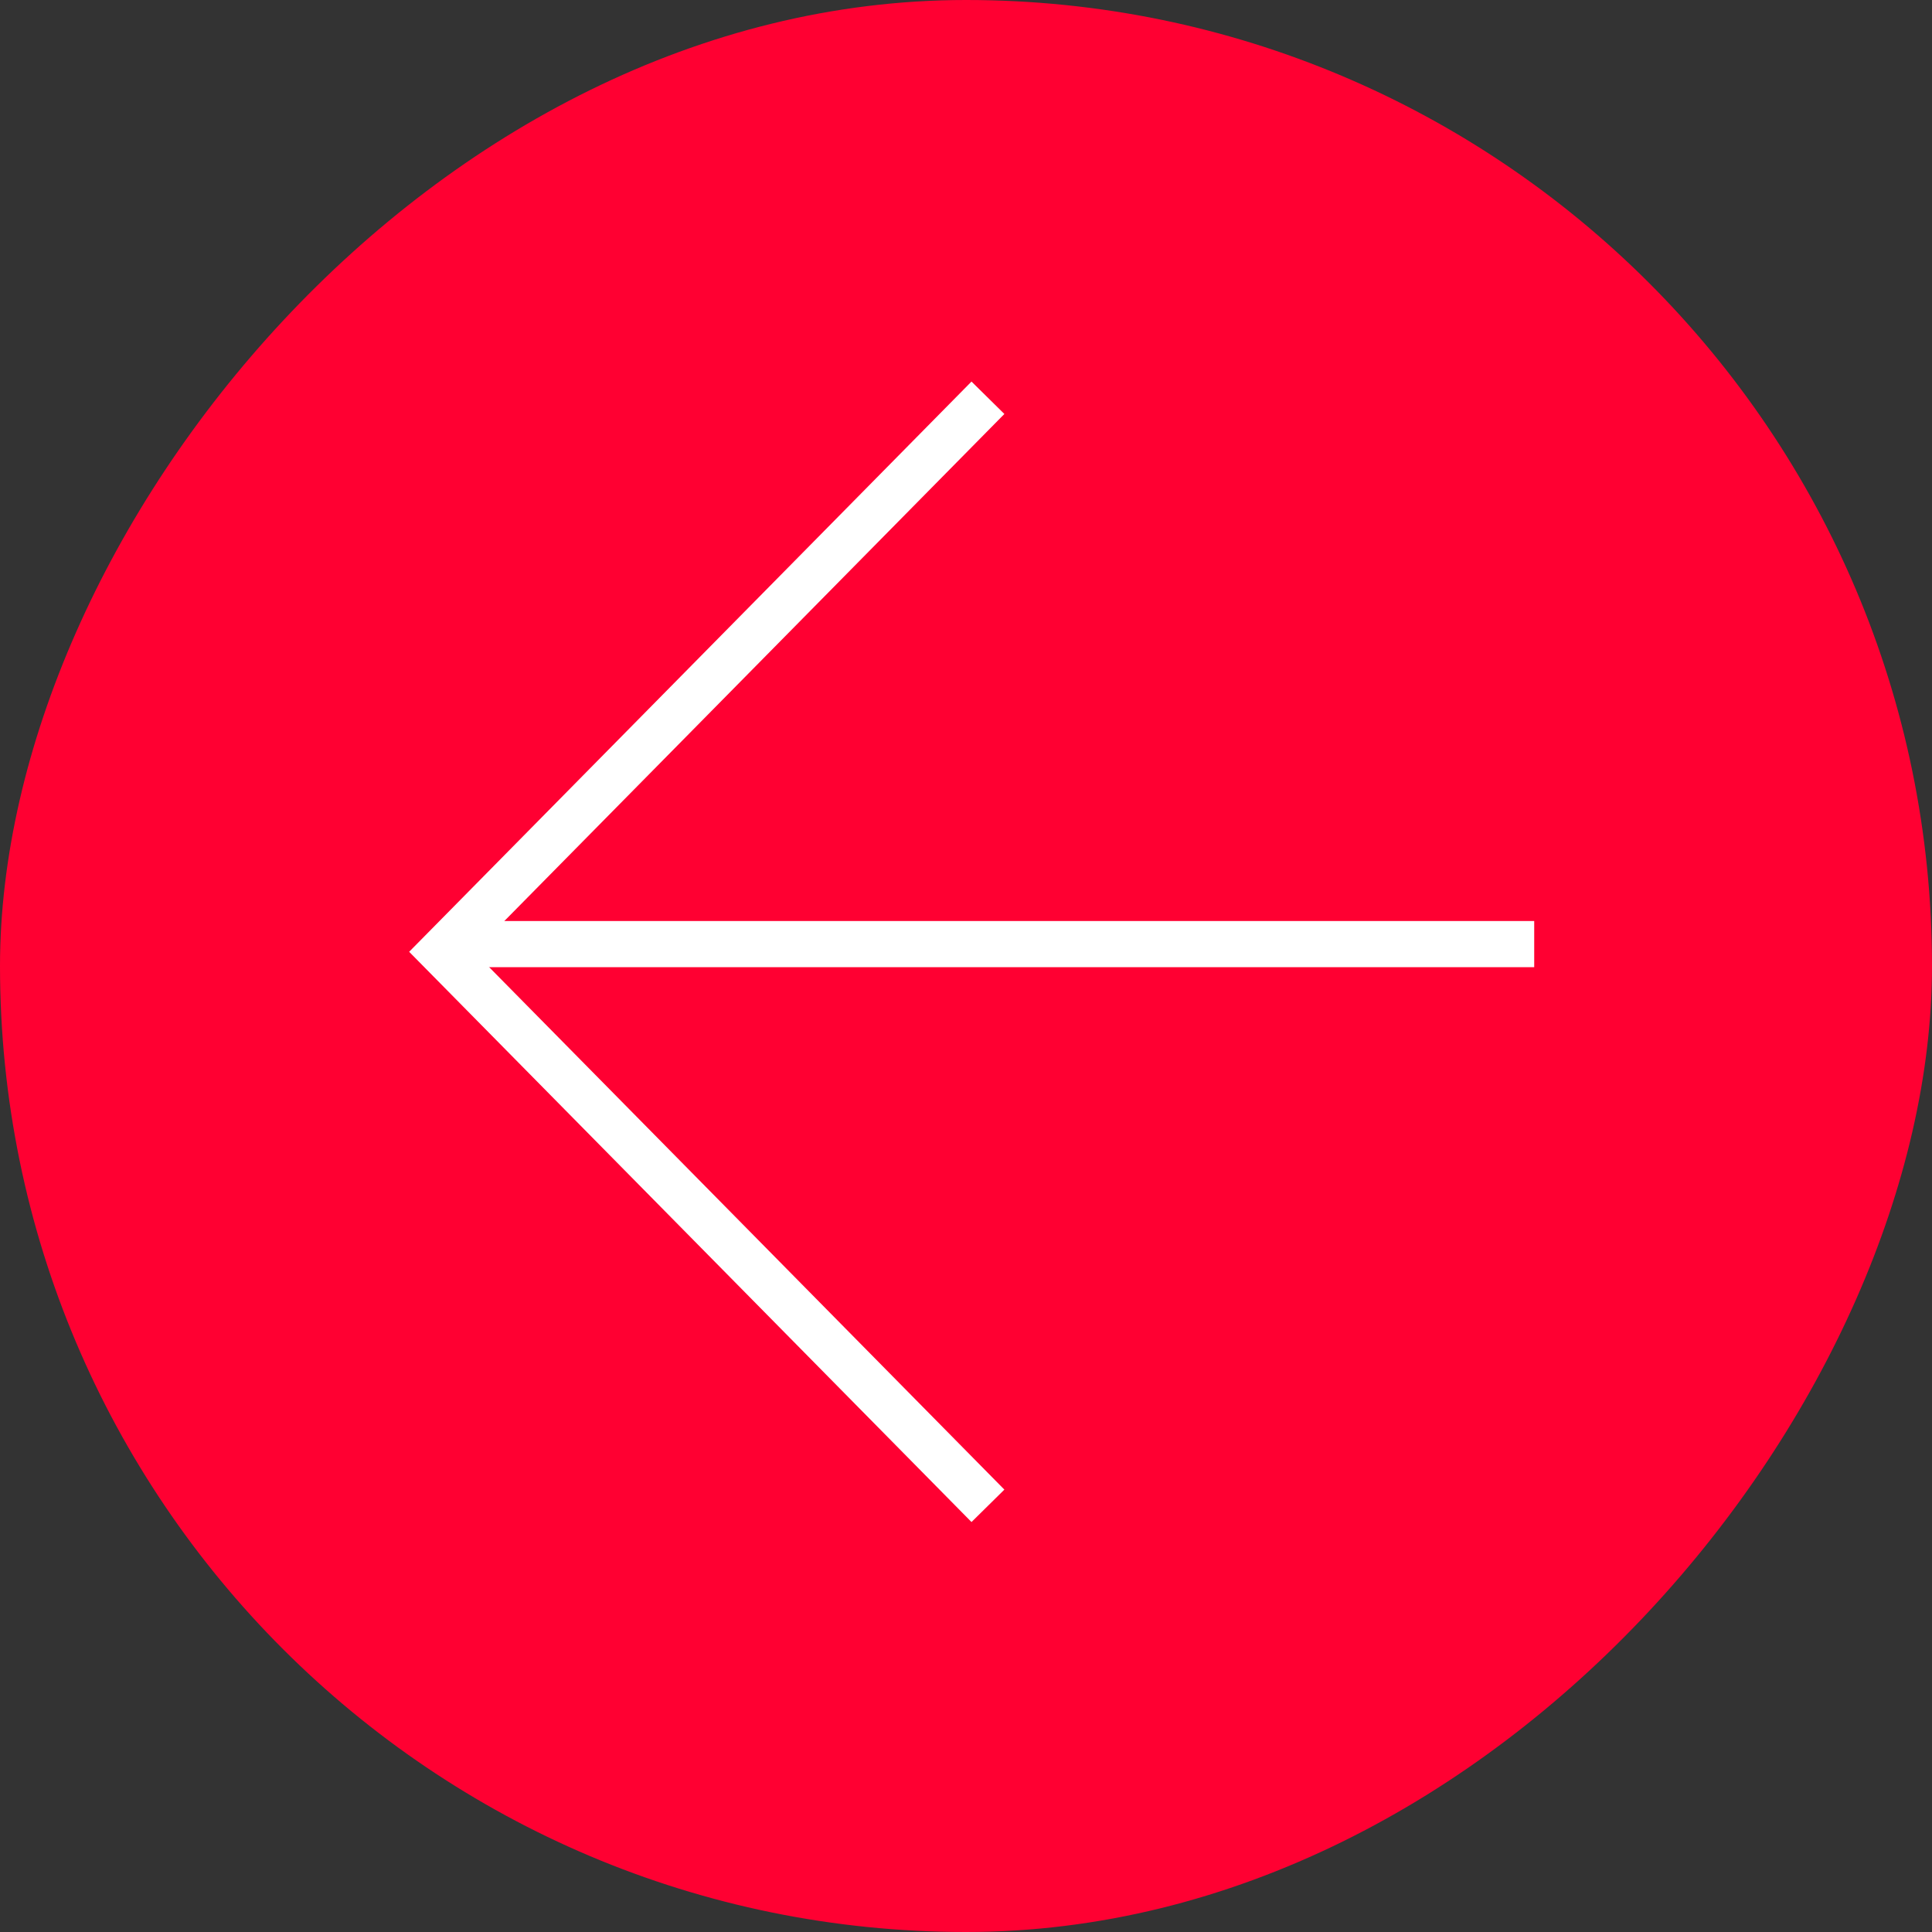 <?xml version="1.0" encoding="UTF-8"?> <svg xmlns="http://www.w3.org/2000/svg" width="68" height="68" viewBox="0 0 68 68" fill="none"><rect x="0" y="0" width="68" height="68" fill="#333333" stroke="none"/><rect width="68" height="68" rx="34" transform="matrix(-1 1.74846e-07 1.74846e-07 1 68 0)" fill="#FF0032"></rect><path d="M34.772 53L15.542 33.5L34.772 14" stroke="white" stroke-width="1.625"></path><line y1="-0.812" x2="38.458" y2="-0.812" transform="matrix(1 -8.86541e-08 -8.62086e-08 -1 15.541 32.417)" stroke="white" stroke-width="1.625"></line></svg> 